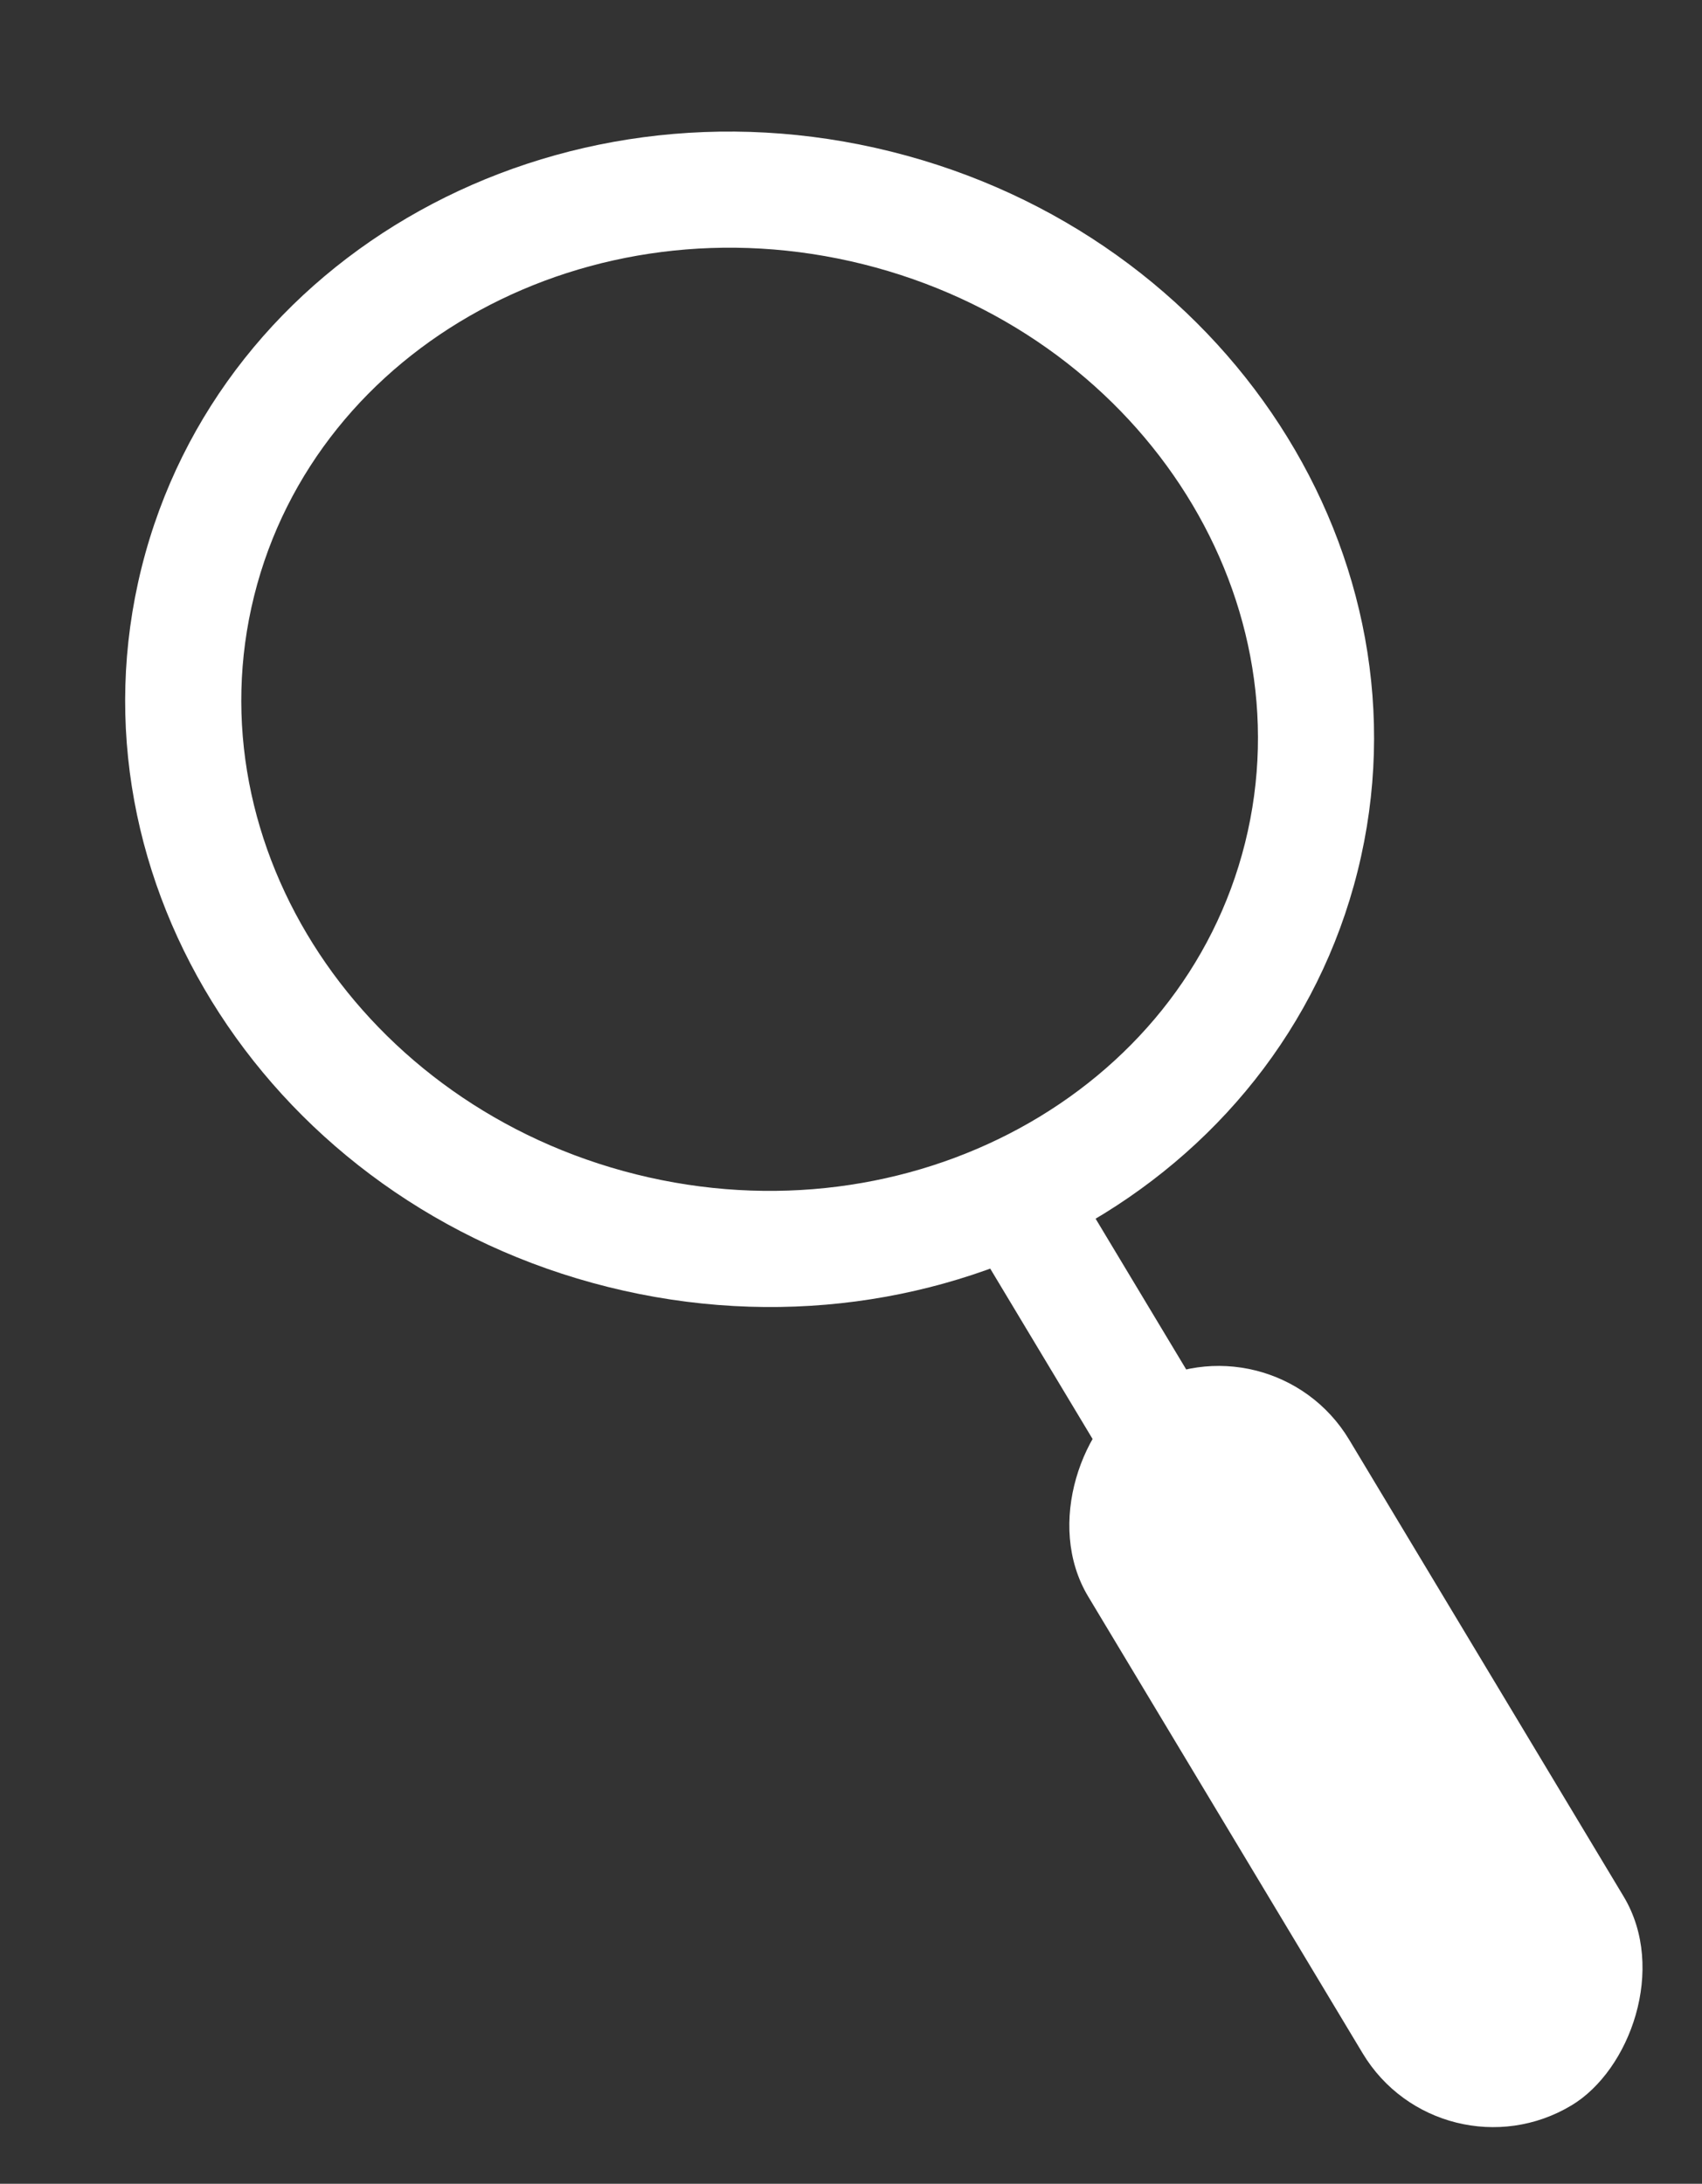 <svg xmlns="http://www.w3.org/2000/svg" width="29.332" height="37.635" viewBox="0 0 29.332 37.635"><rect x="0" y="0" width="29.332" height="37.635" fill="#333333" stroke="none"/><g transform="translate(4.879) rotate(14)"><path d="M10.8,2C5.949,2,2,5.626,2,10.083s3.949,8.083,8.8,8.083,8.8-3.626,8.8-8.083S15.657,2,10.8,2m0-2c5.966,0,10.8,4.514,10.8,10.083S16.769,20.166,10.8,20.166,0,15.652,0,10.083,4.837,0,10.8,0Z" fill="#fff"/><path d="M8.549,9.964-.707.707.707-.707,9.964,8.549Z" transform="translate(16.627 16.365)" fill="#fff"/><rect width="14.429" height="5.247" rx="2.623" transform="translate(21.975 17.776) rotate(45)" fill="#fff"/></g></svg>